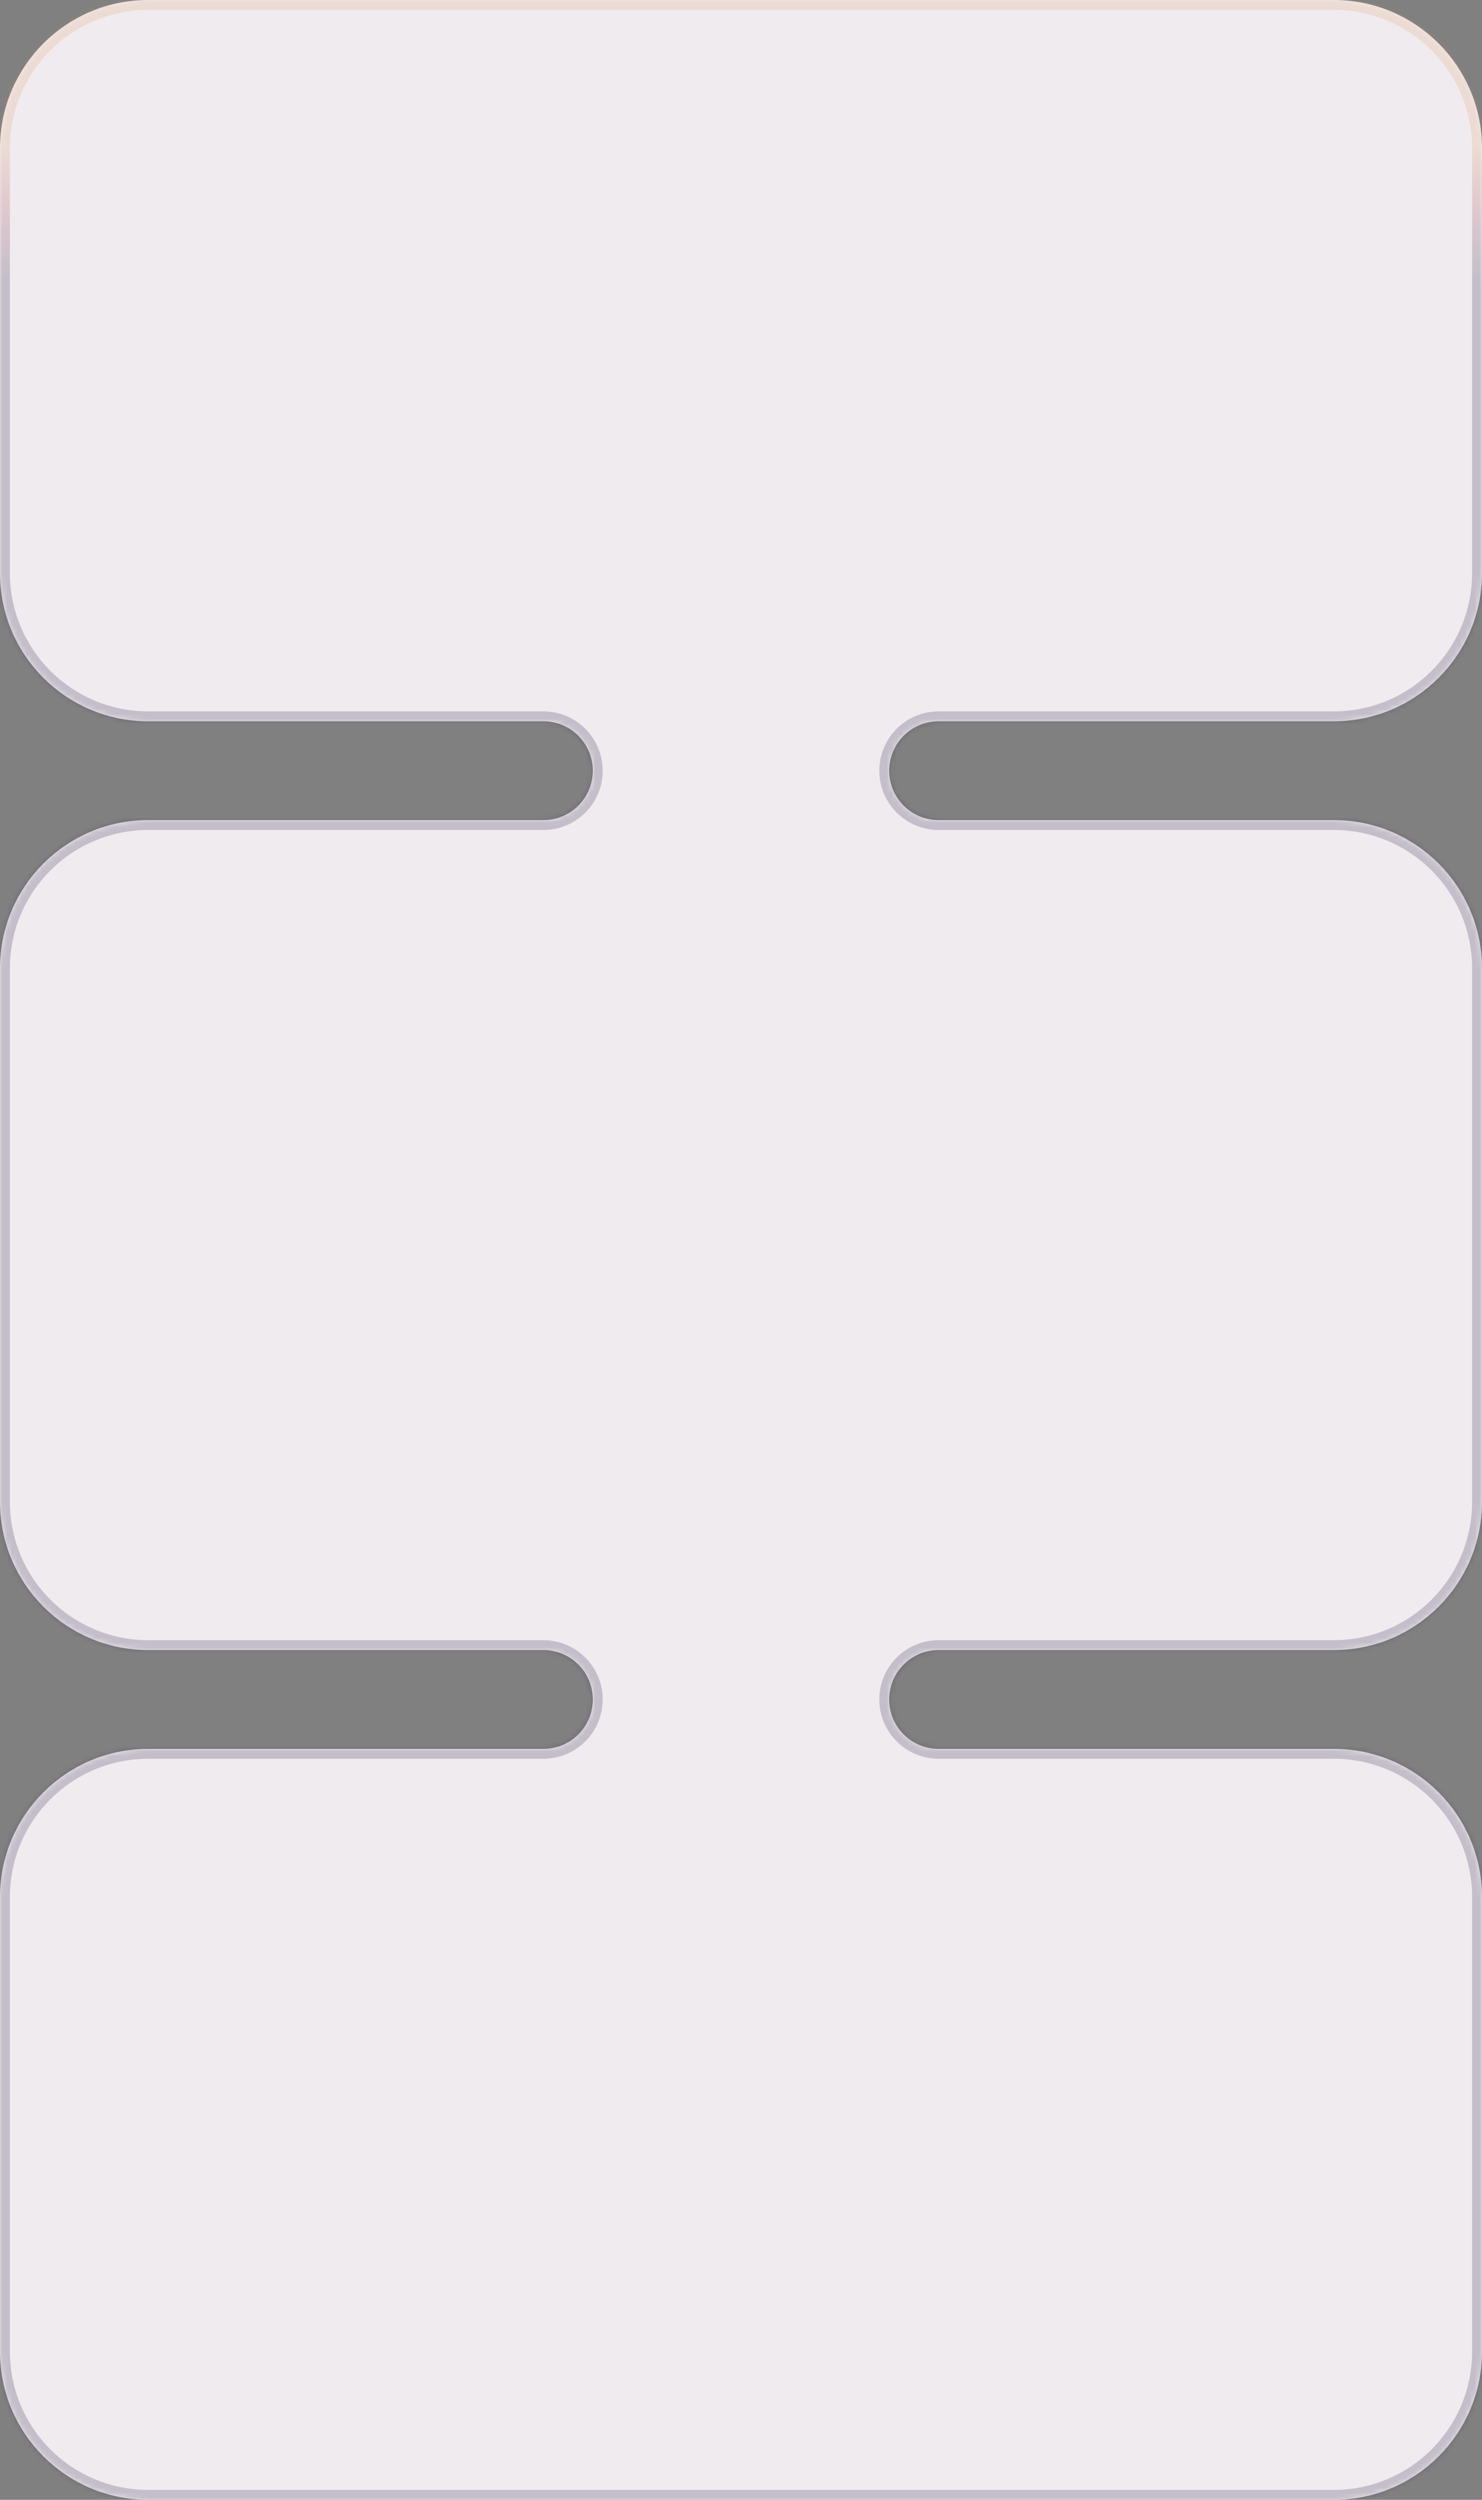<?xml version="1.0" encoding="UTF-8"?> <svg xmlns="http://www.w3.org/2000/svg" width="300" height="506" viewBox="0 0 300 506" fill="none"><rect x="0" y="0" width="300" height="506" fill="#808080" stroke="none"/><mask id="path-1-inside-1_2594_2305" fill="white"><path d="M270 166C286.569 166 300 179.431 300 196V304C300 320.569 286.569 334 270 334H190C184.477 334 180 338.477 180 344V344C180 349.523 184.477 354 190 354H270C286.569 354 300 367.431 300 384V476C300 492.569 286.569 506 270 506H30C13.431 506 0 492.569 0 476V384C1.80404e-06 367.431 13.431 354 30 354H110C115.523 354 120 349.523 120 344V344C120 338.477 115.523 334 110 334H30C13.431 334 3.8658e-07 320.569 0 304V196C0 179.431 13.431 166 30 166H110C115.523 166 120 161.523 120 156V156C120 150.477 115.523 146 110 146H30C13.431 146 4.67117e-07 132.569 0 116V30C0 13.431 13.431 2.41598e-07 30 0H270C286.569 3.86556e-06 300 13.431 300 30V116C300 132.569 286.569 146 270 146H190C184.477 146 180 150.477 180 156V156C180 161.523 184.477 166 190 166H270Z"></path></mask><path d="M270 166C286.569 166 300 179.431 300 196V304C300 320.569 286.569 334 270 334H190C184.477 334 180 338.477 180 344V344C180 349.523 184.477 354 190 354H270C286.569 354 300 367.431 300 384V476C300 492.569 286.569 506 270 506H30C13.431 506 0 492.569 0 476V384C1.80404e-06 367.431 13.431 354 30 354H110C115.523 354 120 349.523 120 344V344C120 338.477 115.523 334 110 334H30C13.431 334 3.8658e-07 320.569 0 304V196C0 179.431 13.431 166 30 166H110C115.523 166 120 161.523 120 156V156C120 150.477 115.523 146 110 146H30C13.431 146 4.67117e-07 132.569 0 116V30C0 13.431 13.431 2.41598e-07 30 0H270C286.569 3.86556e-06 300 13.431 300 30V116C300 132.569 286.569 146 270 146H190C184.477 146 180 150.477 180 156V156C180 161.523 184.477 166 190 166H270Z" fill="#F0EBEE"></path><path d="M270 166L270 164H270V166ZM300 196L302 196V196L300 196ZM270 334L270 336L270 334ZM270 354L270 352H270V354ZM300 476L302 476V476H300ZM270 506L270 508L270 506ZM30 506L30 508H30V506ZM0 384L-2 384V384H0ZM30 354L30 352L30 354ZM30 334L30 336H30V334ZM0 304L-2 304L-2 304L0 304ZM30 166L30 164L30 166ZM30 146L30 148H30V146ZM0 116L-2 116L-2 116L0 116ZM30 0L30 -2L30 0ZM270 0L270 -2H270V0ZM300 30L302 30V30L300 30ZM270 146L270 148L270 146ZM270 166L270 168C285.464 168 298 180.536 298 196L300 196L302 196C302 178.327 287.673 164 270 164L270 166ZM300 196H298V304H300H302V196H300ZM300 304H298C298 319.464 285.464 332 270 332L270 334L270 336C287.673 336 302 321.673 302 304H300ZM270 334V332H190V334V336H270V334ZM190 354V356H270V354V352H190V354ZM270 354L270 356C285.464 356 298 368.536 298 384H300H302C302 366.327 287.673 352 270 352L270 354ZM300 384H298V476H300H302V384H300ZM300 476L298 476C298 491.464 285.464 504 270 504L270 506L270 508C287.673 508 302 493.673 302 476L300 476ZM270 506V504H30V506V508H270V506ZM30 506L30 504C14.536 504 2 491.464 2 476H0H-2C-2 493.673 12.327 508 30 508L30 506ZM0 476H2V384H0H-2V476H0ZM0 384L2 384C2 368.536 14.536 356 30 356L30 354L30 352C12.327 352 -2 366.327 -2 384L0 384ZM30 354V356H110V354V352H30V354ZM110 334V332H30V334V336H110V334ZM30 334L30 332C14.536 332 2 319.464 2 304L0 304L-2 304C-2 321.673 12.327 336 30 336L30 334ZM0 304H2V196H0H-2V304H0ZM0 196H2C2 180.536 14.536 168 30 168L30 166L30 164C12.327 164 -2 178.327 -2 196H0ZM30 166V168H110V166V164H30V166ZM110 146V144H30V146V148H110V146ZM30 146L30 144C14.536 144 2 131.464 2 116L0 116L-2 116C-2 133.673 12.327 148 30 148L30 146ZM0 116H2V30H0H-2V116H0ZM0 30H2C2 14.536 14.536 2 30 2L30 0L30 -2C12.327 -2 -2 12.327 -2 30H0ZM30 0V2H270V0V-2H30V0ZM270 0L270 2C285.464 2 298 14.536 298 30L300 30L302 30C302 12.327 287.673 -2 270 -2L270 0ZM300 30H298V116H300H302V30H300ZM300 116H298C298 131.464 285.464 144 270 144L270 146L270 148C287.673 148 302 133.673 302 116H300ZM270 146V144H190V146V148H270V146ZM190 166V168H270V166V164H190V166ZM190 146V144C183.373 144 178 149.373 178 156H180H182C182 151.582 185.582 148 190 148V146ZM120 156H122C122 149.373 116.627 144 110 144V146V148C114.418 148 118 151.582 118 156H120ZM180 156H178C178 162.627 183.373 168 190 168V166V164C185.582 164 182 160.418 182 156H180ZM110 166V168C116.627 168 122 162.627 122 156H120H118C118 160.418 114.418 164 110 164V166ZM190 334V332C183.373 332 178 337.373 178 344H180H182C182 339.582 185.582 336 190 336V334ZM120 344H122C122 337.373 116.627 332 110 332V334V336C114.418 336 118 339.582 118 344H120ZM180 344H178C178 350.627 183.373 356 190 356V354V352C185.582 352 182 348.418 182 344H180ZM110 354V356C116.627 356 122 350.627 122 344H120H118C118 348.418 114.418 352 110 352V354Z" fill="url(#paint0_linear_2594_2305)" fill-opacity="0.2" mask="url(#path-1-inside-1_2594_2305)"></path><defs><linearGradient id="paint0_linear_2594_2305" x1="1372.11" y1="29.521" x2="1372.11" y2="57.877" gradientUnits="userSpaceOnUse"><stop stop-color="#DB9A65"></stop><stop offset="0.42" stop-color="#A53F51"></stop><stop offset="0.98" stop-color="#0F0839"></stop></linearGradient></defs></svg> 